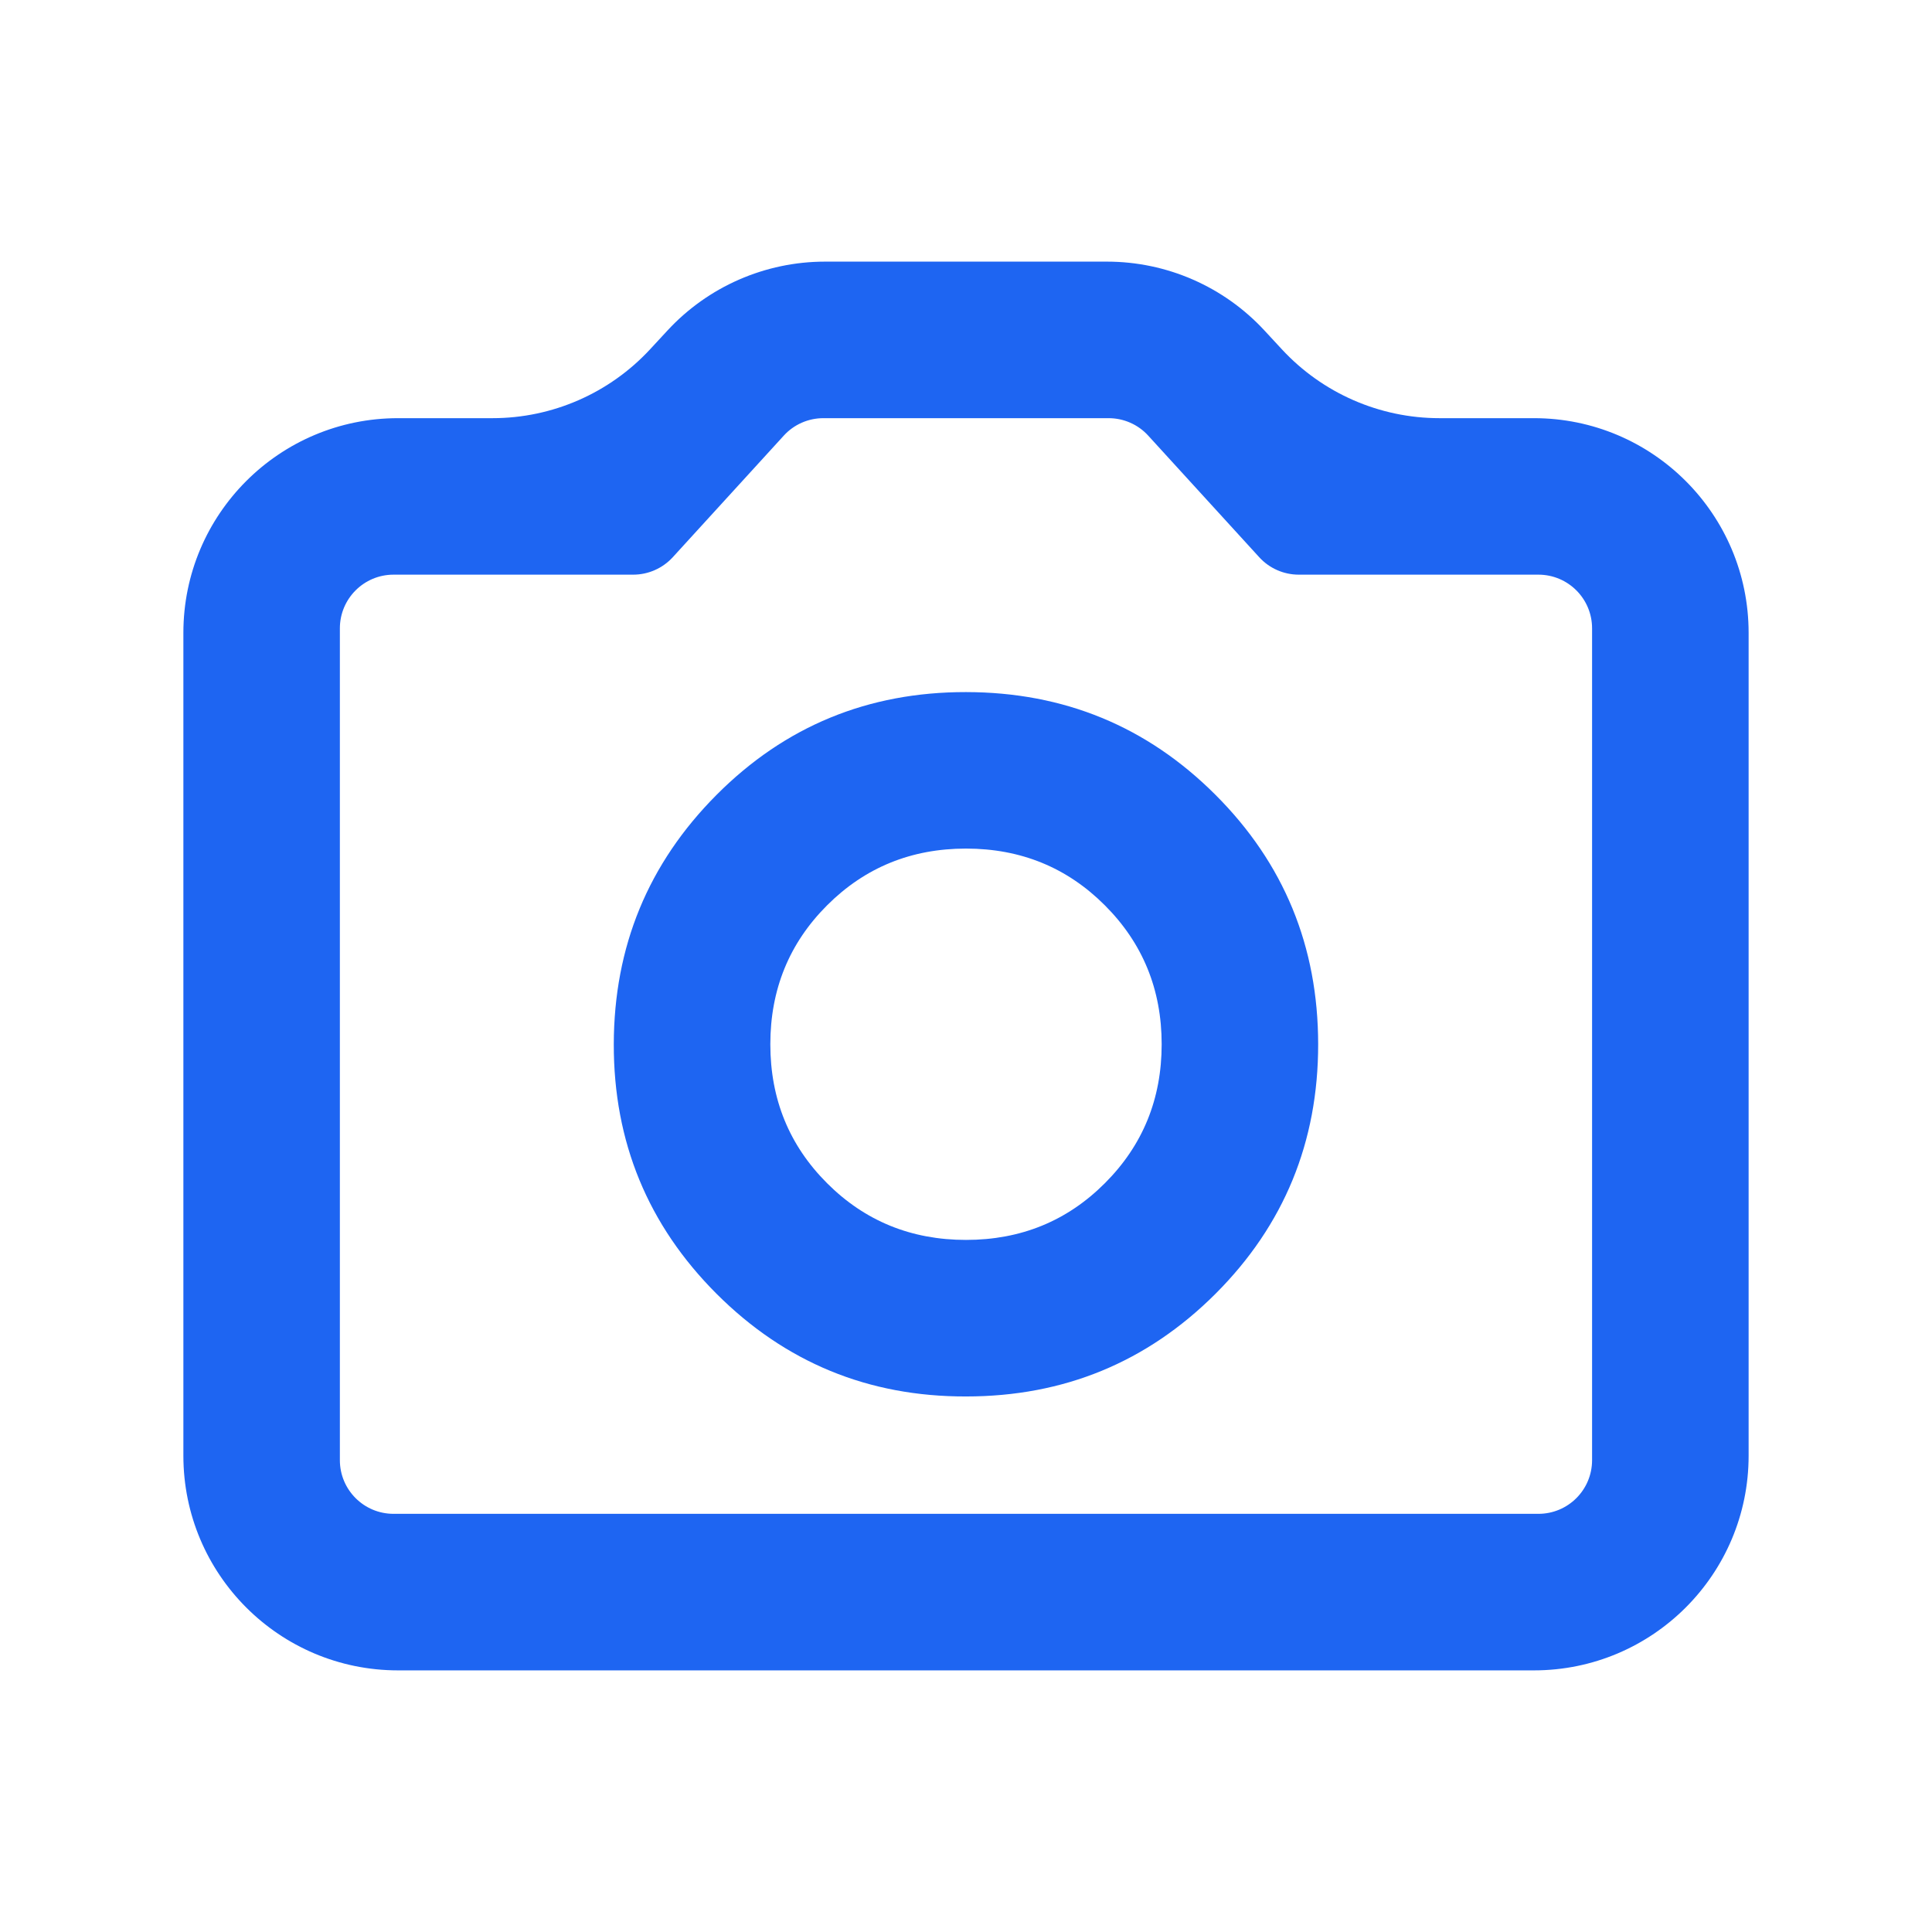 <?xml version="1.0" encoding="UTF-8"?> <svg xmlns="http://www.w3.org/2000/svg" width="36" height="36" viewBox="0 0 36 36" fill="none"><path d="M18 26.021C19.823 26.021 21.372 25.383 22.649 24.108C23.925 22.832 24.563 21.282 24.562 19.458C24.561 17.634 23.924 16.085 22.649 14.811C21.374 13.536 19.825 12.898 18 12.896C16.175 12.894 14.626 13.532 13.352 14.811C12.079 16.089 11.44 17.638 11.437 19.458C11.434 21.278 12.073 22.828 13.352 24.108C14.632 25.387 16.181 26.025 18 26.021ZM18 23.104C16.979 23.104 16.116 22.752 15.411 22.047C14.706 21.342 14.354 20.479 14.354 19.458C14.354 18.438 14.706 17.575 15.411 16.87C16.116 16.165 16.979 15.812 18 15.812C19.021 15.812 19.884 16.165 20.588 16.87C21.293 17.575 21.646 18.438 21.646 19.458C21.646 20.479 21.293 21.342 20.588 22.047C19.884 22.752 19.021 23.104 18 23.104ZM7.417 31.125C5.207 31.125 3.417 29.334 3.417 27.125V11.792C3.417 9.583 5.207 7.792 7.417 7.792H9.178C10.293 7.792 11.357 7.326 12.114 6.508L12.437 6.159C13.194 5.34 14.259 4.875 15.374 4.875H20.626C21.741 4.875 22.805 5.34 23.562 6.159L23.885 6.508C24.642 7.326 25.707 7.792 26.822 7.792H28.583C30.792 7.792 32.583 9.583 32.583 11.792V27.125C32.583 29.334 30.792 31.125 28.583 31.125H7.417ZM6.333 27.208C6.333 27.761 6.781 28.208 7.333 28.208H28.666C29.219 28.208 29.666 27.761 29.666 27.208V11.708C29.666 11.156 29.219 10.708 28.666 10.708H24.201C23.92 10.708 23.652 10.59 23.463 10.382L21.396 8.118C21.207 7.91 20.939 7.792 20.657 7.792H15.342C15.061 7.792 14.793 7.91 14.604 8.118L12.537 10.382C12.347 10.59 12.079 10.708 11.798 10.708H7.333C6.781 10.708 6.333 11.156 6.333 11.708V27.208Z" fill="#1E65F2"></path></svg> 